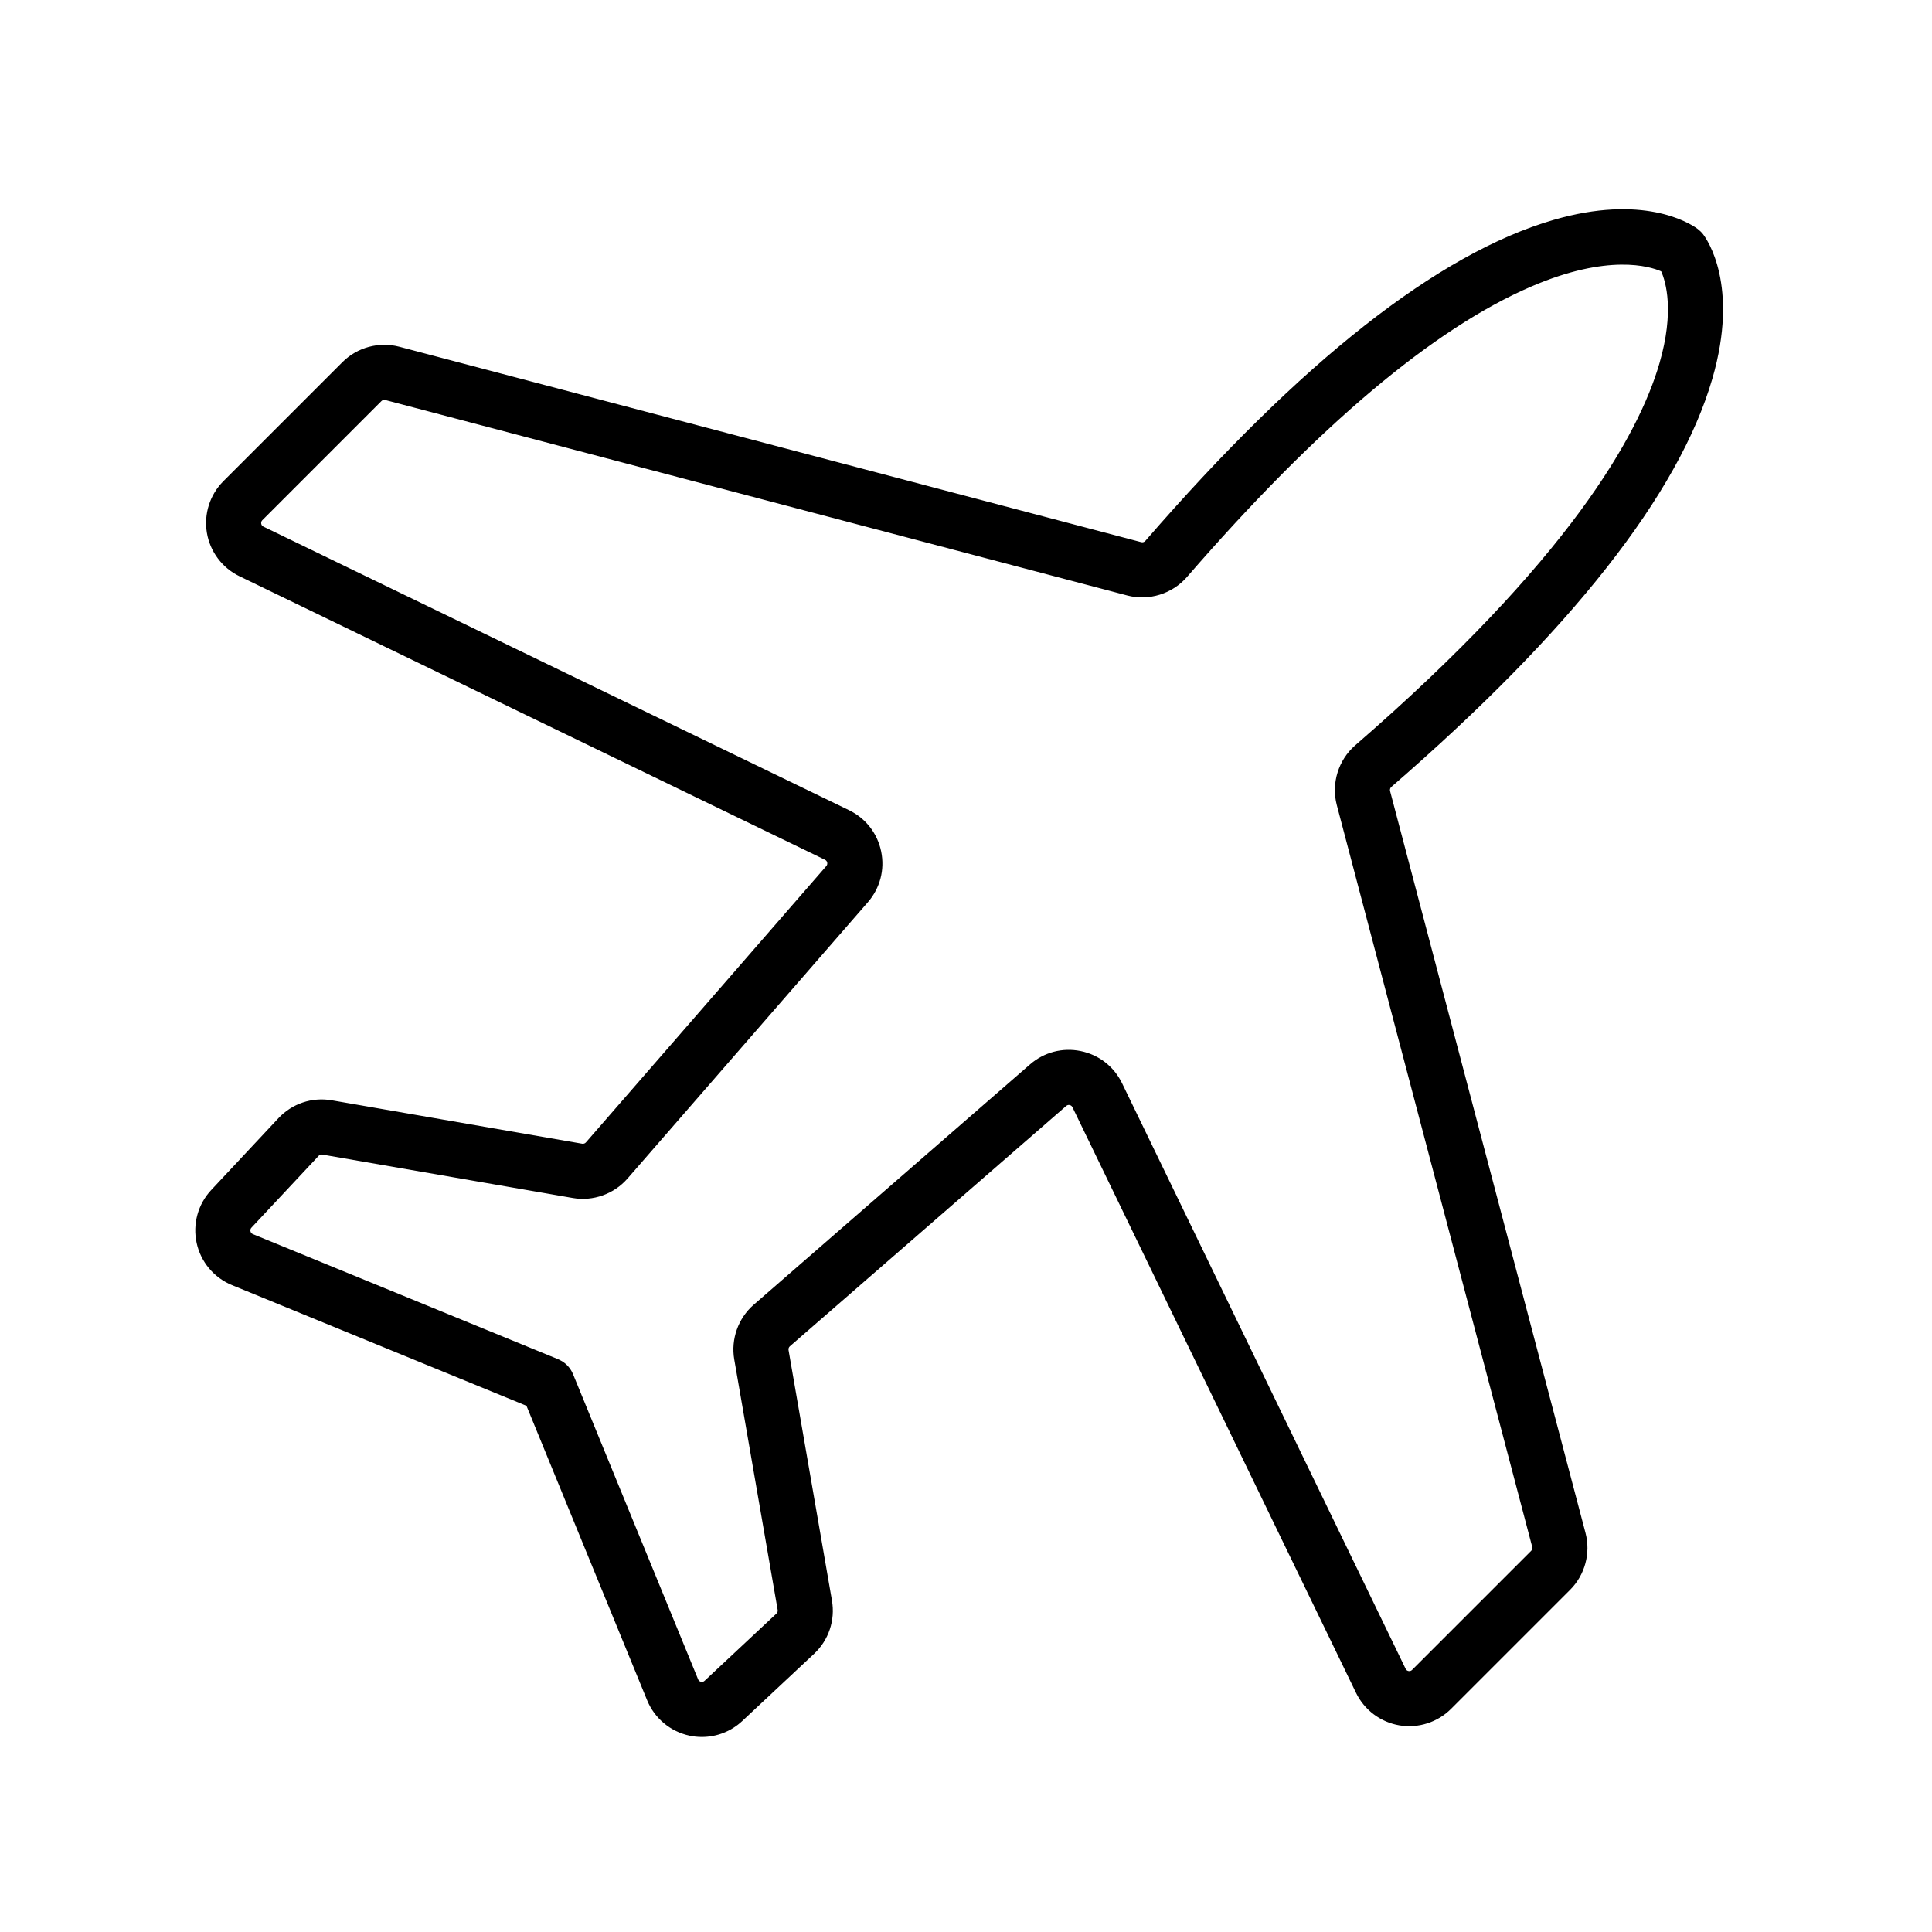 <?xml version="1.0" encoding="UTF-8"?>
<svg xmlns="http://www.w3.org/2000/svg" xmlns:xlink="http://www.w3.org/1999/xlink" width="1080" zoomAndPan="magnify" viewBox="0 0 810 810" height="1080" preserveAspectRatio="xMidYMid meet" version="1.0">
  <defs>
    <clipPath id="d6e3d89a14">
      <path d="M 81.875 87.719 L 722.398 87.719 L 722.398 728.23 L 81.875 728.23 Z M 81.875 87.719 " clip-rule="nonzero"></path>
    </clipPath>
  </defs>
  <path fill="#000000" d="M 560.738 337.445 L 642.676 648.492 C 642.852 649.172 642.656 649.898 642.16 650.395 L 592.23 700.32 C 591.754 700.805 591.176 700.984 590.504 700.875 C 589.836 700.762 589.348 700.395 589.055 699.785 L 470.164 454.273 C 466.812 447.348 460.566 442.492 453.031 440.945 C 445.496 439.402 437.844 441.414 432.039 446.465 L 316.184 547.238 C 309.758 552.828 306.668 561.512 308.125 569.902 L 326.328 674.93 C 326.441 675.586 326.219 676.25 325.73 676.711 L 295.605 704.891 C 295.102 705.363 294.504 705.531 293.832 705.379 C 293.156 705.23 292.684 704.832 292.422 704.199 L 239.992 576.262 C 239.984 576.25 239.98 576.238 239.973 576.227 C 239.859 575.949 239.727 575.672 239.586 575.402 C 239.555 575.34 239.527 575.273 239.496 575.211 C 239.324 574.891 239.137 574.578 238.934 574.273 C 238.832 574.121 238.715 573.98 238.605 573.832 C 238.496 573.684 238.395 573.531 238.273 573.387 C 238.16 573.25 238.039 573.125 237.922 572.996 C 237.793 572.852 237.668 572.703 237.531 572.566 C 237.426 572.461 237.309 572.363 237.195 572.262 C 237.035 572.113 236.883 571.965 236.711 571.824 C 236.613 571.746 236.508 571.676 236.41 571.598 C 236.219 571.453 236.027 571.305 235.828 571.168 C 235.73 571.105 235.625 571.051 235.527 570.992 C 235.223 570.801 234.902 570.621 234.574 570.457 C 234.348 570.344 234.121 570.23 233.883 570.133 C 233.871 570.129 233.855 570.121 233.844 570.117 L 105.91 517.684 C 105.273 517.422 104.875 516.945 104.727 516.273 C 104.578 515.602 104.742 515.004 105.215 514.5 L 133.395 484.379 C 133.852 483.891 134.52 483.664 135.18 483.777 L 240.199 501.98 C 248.594 503.438 257.277 500.348 262.867 493.922 L 363.641 378.066 C 368.691 372.262 370.703 364.613 369.16 357.078 C 367.613 349.539 362.758 343.293 355.836 339.941 L 110.32 221.055 C 109.711 220.758 109.344 220.27 109.23 219.602 C 109.117 218.934 109.305 218.352 109.785 217.875 L 159.711 167.945 C 160.203 167.449 160.934 167.254 161.613 167.434 L 472.66 249.367 C 481.621 251.727 491.344 248.723 497.422 241.707 C 627.066 92.145 686.652 109.047 696.68 113.547 C 698.469 117.516 702.504 130.055 696 152.438 C 687.199 182.711 657.922 235.082 568.398 312.684 C 561.387 318.762 558.379 328.48 560.738 337.445 Z M 717.617 158.723 C 729 119.57 715.352 100.41 713.754 98.352 C 713.16 97.586 712.48 96.926 711.746 96.355 L 711.273 95.996 C 707.613 93.383 688.469 81.707 651.383 92.488 C 603.121 106.508 545.594 151.754 480.406 226.961 C 479.91 227.531 479.121 227.781 478.398 227.59 L 167.348 145.656 C 158.957 143.449 149.926 145.887 143.789 152.023 L 93.859 201.949 C 88.266 207.547 85.711 215.547 87.027 223.348 C 88.344 231.152 93.383 237.871 100.504 241.32 L 346.023 360.207 C 346.75 360.559 347.008 361.156 347.098 361.594 C 347.188 362.027 347.184 362.68 346.652 363.289 L 245.875 479.145 C 245.426 479.664 244.727 479.91 244.047 479.793 L 139.023 461.59 C 130.859 460.18 122.609 462.945 116.953 468.992 L 88.773 499.117 C 83.27 505 81.012 513.207 82.727 521.074 C 84.445 528.941 89.922 535.465 97.371 538.52 L 220.941 589.164 L 271.586 712.734 C 274.641 720.188 281.164 725.66 289.031 727.379 C 290.766 727.754 292.516 727.941 294.254 727.941 C 300.402 727.941 306.406 725.625 310.988 721.332 L 341.113 693.152 C 347.16 687.496 349.93 679.242 348.516 671.082 L 330.309 566.059 C 330.195 565.379 330.445 564.68 330.961 564.227 L 446.82 463.453 C 447.426 462.926 448.078 462.914 448.512 463.008 C 448.949 463.098 449.547 463.355 449.898 464.082 L 568.785 709.598 C 572.234 716.719 578.953 721.758 586.758 723.074 C 594.555 724.395 602.559 721.84 608.156 716.246 L 658.082 666.32 C 664.219 660.18 666.66 651.152 664.449 642.758 L 582.512 331.707 C 582.324 330.984 582.57 330.195 583.145 329.699 C 658.348 264.512 703.598 206.984 717.617 158.723 " fill-opacity="1" fill-rule="nonzero"></path>
  <g clip-path="url(#d6e3d89a14)">
    <path fill="#000000" d="M 134.84 484.039 C 134.375 484.039 133.93 484.23 133.609 484.574 L 105.43 514.699 C 105.02 515.133 104.883 515.629 105.012 516.211 C 105.141 516.793 105.469 517.188 106.02 517.414 L 233.953 569.844 C 234.215 569.957 234.426 570.059 234.637 570.164 L 234.703 570.199 C 235.031 570.359 235.359 570.543 235.684 570.742 L 235.801 570.812 C 235.863 570.852 235.926 570.887 235.988 570.926 C 236.164 571.043 236.328 571.172 236.492 571.297 L 236.707 571.453 C 236.77 571.504 236.832 571.547 236.895 571.598 C 237.035 571.715 237.168 571.836 237.301 571.961 L 237.508 572.152 C 237.586 572.219 237.664 572.285 237.738 572.363 C 237.84 572.465 237.938 572.574 238.035 572.684 L 238.25 572.918 C 238.336 573.012 238.422 573.102 238.5 573.203 C 238.586 573.305 238.66 573.41 238.738 573.516 L 238.949 573.805 C 239.027 573.902 239.102 574.004 239.172 574.109 C 239.387 574.426 239.578 574.75 239.75 575.074 C 239.773 575.113 239.793 575.156 239.809 575.195 L 239.848 575.27 C 239.988 575.547 240.125 575.828 240.246 576.117 L 292.691 704.086 C 292.918 704.641 293.312 704.965 293.895 705.094 C 294.477 705.223 294.969 705.086 295.406 704.676 L 325.531 676.496 C 325.949 676.105 326.141 675.539 326.043 674.977 L 307.836 569.953 C 306.367 561.465 309.488 552.672 315.992 547.02 L 431.848 446.246 C 437.723 441.137 445.465 439.102 453.09 440.664 C 460.719 442.227 467.035 447.141 470.426 454.145 L 589.316 699.656 C 589.57 700.188 589.977 700.488 590.555 700.59 C 591.133 700.684 591.617 700.531 592.023 700.117 L 641.953 650.188 C 642.379 649.77 642.547 649.145 642.395 648.566 L 560.457 337.516 C 558.07 328.449 561.109 318.613 568.207 312.465 C 657.68 234.91 686.93 182.59 695.723 152.355 C 702.082 130.461 698.398 118.141 696.461 113.762 C 691.734 111.68 674.301 106.246 642.023 120.117 C 600.965 137.77 552.391 178.742 497.645 241.898 C 491.492 248.996 481.656 252.039 472.59 249.648 L 161.539 167.711 C 160.961 167.559 160.34 167.727 159.918 168.152 L 109.988 218.078 C 109.574 218.492 109.422 218.973 109.52 219.555 C 109.617 220.133 109.918 220.535 110.445 220.789 L 355.965 339.68 C 362.969 343.074 367.883 349.395 369.441 357.016 C 371.004 364.641 368.969 372.383 363.863 378.258 L 263.086 494.113 C 257.43 500.617 248.645 503.742 240.148 502.266 L 135.129 484.062 C 135.031 484.047 134.934 484.039 134.84 484.039 Z M 294.293 705.723 C 294.121 705.723 293.945 705.699 293.77 705.664 C 293.008 705.496 292.449 705.031 292.152 704.309 L 239.723 576.375 C 239.594 576.066 239.461 575.801 239.328 575.535 L 239.281 575.434 C 239.266 575.406 239.254 575.375 239.238 575.348 C 239.074 575.039 238.891 574.73 238.691 574.434 C 238.625 574.34 238.559 574.246 238.488 574.156 L 238.266 573.859 C 238.199 573.762 238.129 573.664 238.051 573.57 C 237.977 573.484 237.898 573.398 237.824 573.316 L 237.598 573.066 C 237.508 572.969 237.422 572.867 237.328 572.773 C 237.262 572.707 237.191 572.645 237.121 572.586 L 236.902 572.387 C 236.781 572.27 236.66 572.156 236.527 572.051 C 236.473 572.008 236.422 571.965 236.367 571.93 L 236.141 571.758 C 235.984 571.641 235.828 571.52 235.664 571.41 C 235.613 571.379 235.562 571.348 235.512 571.316 L 235.375 571.238 C 235.07 571.047 234.758 570.871 234.445 570.719 L 234.379 570.688 C 234.18 570.586 233.98 570.488 233.773 570.402 L 105.801 517.949 C 105.078 517.656 104.609 517.098 104.445 516.336 C 104.277 515.574 104.469 514.871 105.004 514.301 L 133.184 484.176 C 133.707 483.617 134.473 483.359 135.23 483.492 L 240.25 501.695 C 248.547 503.133 257.125 500.082 262.648 493.73 L 363.422 377.875 C 368.41 372.141 370.398 364.578 368.871 357.133 C 367.348 349.688 362.551 343.516 355.707 340.203 L 110.195 221.316 C 109.504 220.98 109.07 220.402 108.941 219.648 C 108.812 218.883 109.027 218.215 109.578 217.668 L 159.504 167.738 C 160.074 167.168 160.914 166.945 161.688 167.152 L 472.738 249.086 C 481.594 251.414 491.195 248.449 497.203 241.52 C 626.566 92.273 686.164 108.512 696.797 113.277 L 696.902 113.324 L 696.941 113.426 C 698.898 117.766 702.746 130.27 696.277 152.52 C 687.473 182.828 658.168 235.254 568.59 312.906 C 561.656 318.91 558.688 328.516 561.02 337.367 L 642.953 648.418 C 643.16 649.199 642.934 650.035 642.363 650.602 L 592.438 700.531 C 591.895 701.078 591.227 701.285 590.457 701.164 C 589.691 701.031 589.129 700.613 588.793 699.914 L 469.902 454.398 C 466.59 447.559 460.422 442.758 452.973 441.234 C 445.531 439.707 437.969 441.695 432.234 446.684 L 316.375 547.457 C 310.023 552.98 306.973 561.562 308.41 569.855 L 326.613 674.875 C 326.746 675.633 326.488 676.395 325.93 676.922 L 295.805 705.105 C 295.367 705.512 294.852 705.723 294.293 705.723 Z M 134.816 461.52 C 128.18 461.52 121.793 464.246 117.164 469.191 L 88.984 499.316 C 83.551 505.125 81.316 513.238 83.012 521.016 C 84.707 528.789 90.117 535.23 97.48 538.25 L 221.168 588.938 L 221.211 589.051 L 271.855 712.625 C 274.875 719.988 281.32 725.398 289.094 727.09 C 290.789 727.465 292.527 727.648 294.254 727.648 C 300.418 727.648 306.289 725.332 310.789 721.121 L 340.914 692.941 C 346.895 687.352 349.625 679.195 348.227 671.125 L 330.023 566.109 C 329.891 565.332 330.176 564.527 330.77 564.008 L 446.629 463.234 C 447.367 462.586 448.164 462.637 448.574 462.723 C 449.074 462.824 449.754 463.121 450.16 463.957 L 569.047 709.469 C 572.457 716.508 579.094 721.492 586.805 722.789 C 594.516 724.094 602.418 721.57 607.949 716.039 L 657.875 666.113 C 663.941 660.047 666.352 651.125 664.164 642.832 L 582.23 331.781 C 582.012 330.953 582.297 330.051 582.953 329.477 C 658.117 264.328 703.328 206.852 717.34 158.641 C 728.68 119.641 715.109 100.578 713.527 98.527 C 712.98 97.824 712.324 97.172 711.574 96.59 L 711.102 96.23 C 707.648 93.766 688.512 81.996 651.465 92.766 C 603.254 106.773 545.777 151.988 480.625 227.152 C 480.055 227.809 479.152 228.09 478.324 227.875 L 167.273 145.938 C 158.98 143.758 150.059 146.164 143.992 152.23 L 94.066 202.152 C 88.539 207.684 86.016 215.59 87.316 223.301 C 88.613 231.008 93.594 237.648 100.633 241.059 L 346.148 359.945 C 346.984 360.352 347.281 361.031 347.383 361.535 C 347.484 362.035 347.48 362.777 346.871 363.48 L 246.098 479.336 C 245.582 479.93 244.781 480.215 243.996 480.082 L 138.977 461.879 C 137.586 461.637 136.199 461.52 134.816 461.52 Z M 294.254 728.23 C 292.484 728.23 290.707 728.043 288.969 727.66 C 281.008 725.926 274.41 720.387 271.316 712.848 L 220.723 589.387 L 97.262 538.789 C 89.719 535.699 84.18 529.102 82.445 521.137 C 80.707 513.176 82.992 504.871 88.559 498.918 L 116.738 468.797 C 122.461 462.676 130.812 459.879 139.074 461.301 L 244.098 479.508 C 244.676 479.605 245.273 479.395 245.656 478.953 L 346.434 363.098 C 346.887 362.578 346.887 362.023 346.812 361.652 C 346.734 361.277 346.516 360.77 345.895 360.469 L 100.379 241.582 C 93.172 238.09 88.07 231.293 86.738 223.398 C 85.41 215.5 87.992 207.406 93.652 201.742 L 143.582 151.816 C 149.789 145.609 158.926 143.141 167.422 145.375 L 478.473 227.309 C 479.094 227.477 479.762 227.262 480.188 226.77 C 545.414 151.52 602.984 106.246 651.301 92.207 C 688.605 81.359 707.945 93.266 711.441 95.758 L 711.926 96.125 C 712.719 96.742 713.414 97.426 713.988 98.172 C 715.59 100.242 729.312 119.523 717.898 158.805 L 717.617 158.723 L 717.898 158.805 C 703.859 207.121 658.582 264.691 583.336 329.918 C 582.844 330.344 582.633 331.02 582.793 331.633 L 664.73 642.684 C 666.973 651.18 664.496 660.312 658.285 666.527 L 608.359 716.453 C 602.695 722.113 594.602 724.699 586.707 723.367 C 578.812 722.035 572.016 716.934 568.523 709.727 L 449.637 464.211 C 449.336 463.59 448.828 463.371 448.457 463.293 C 448.082 463.215 447.531 463.219 447.012 463.672 L 331.152 564.445 C 330.711 564.832 330.496 565.43 330.598 566.008 L 348.801 671.027 C 350.234 679.289 347.434 687.641 341.309 693.363 L 311.188 721.551 C 306.578 725.859 300.566 728.23 294.254 728.23 " fill-opacity="1" fill-rule="nonzero"></path>
  </g>
</svg>
